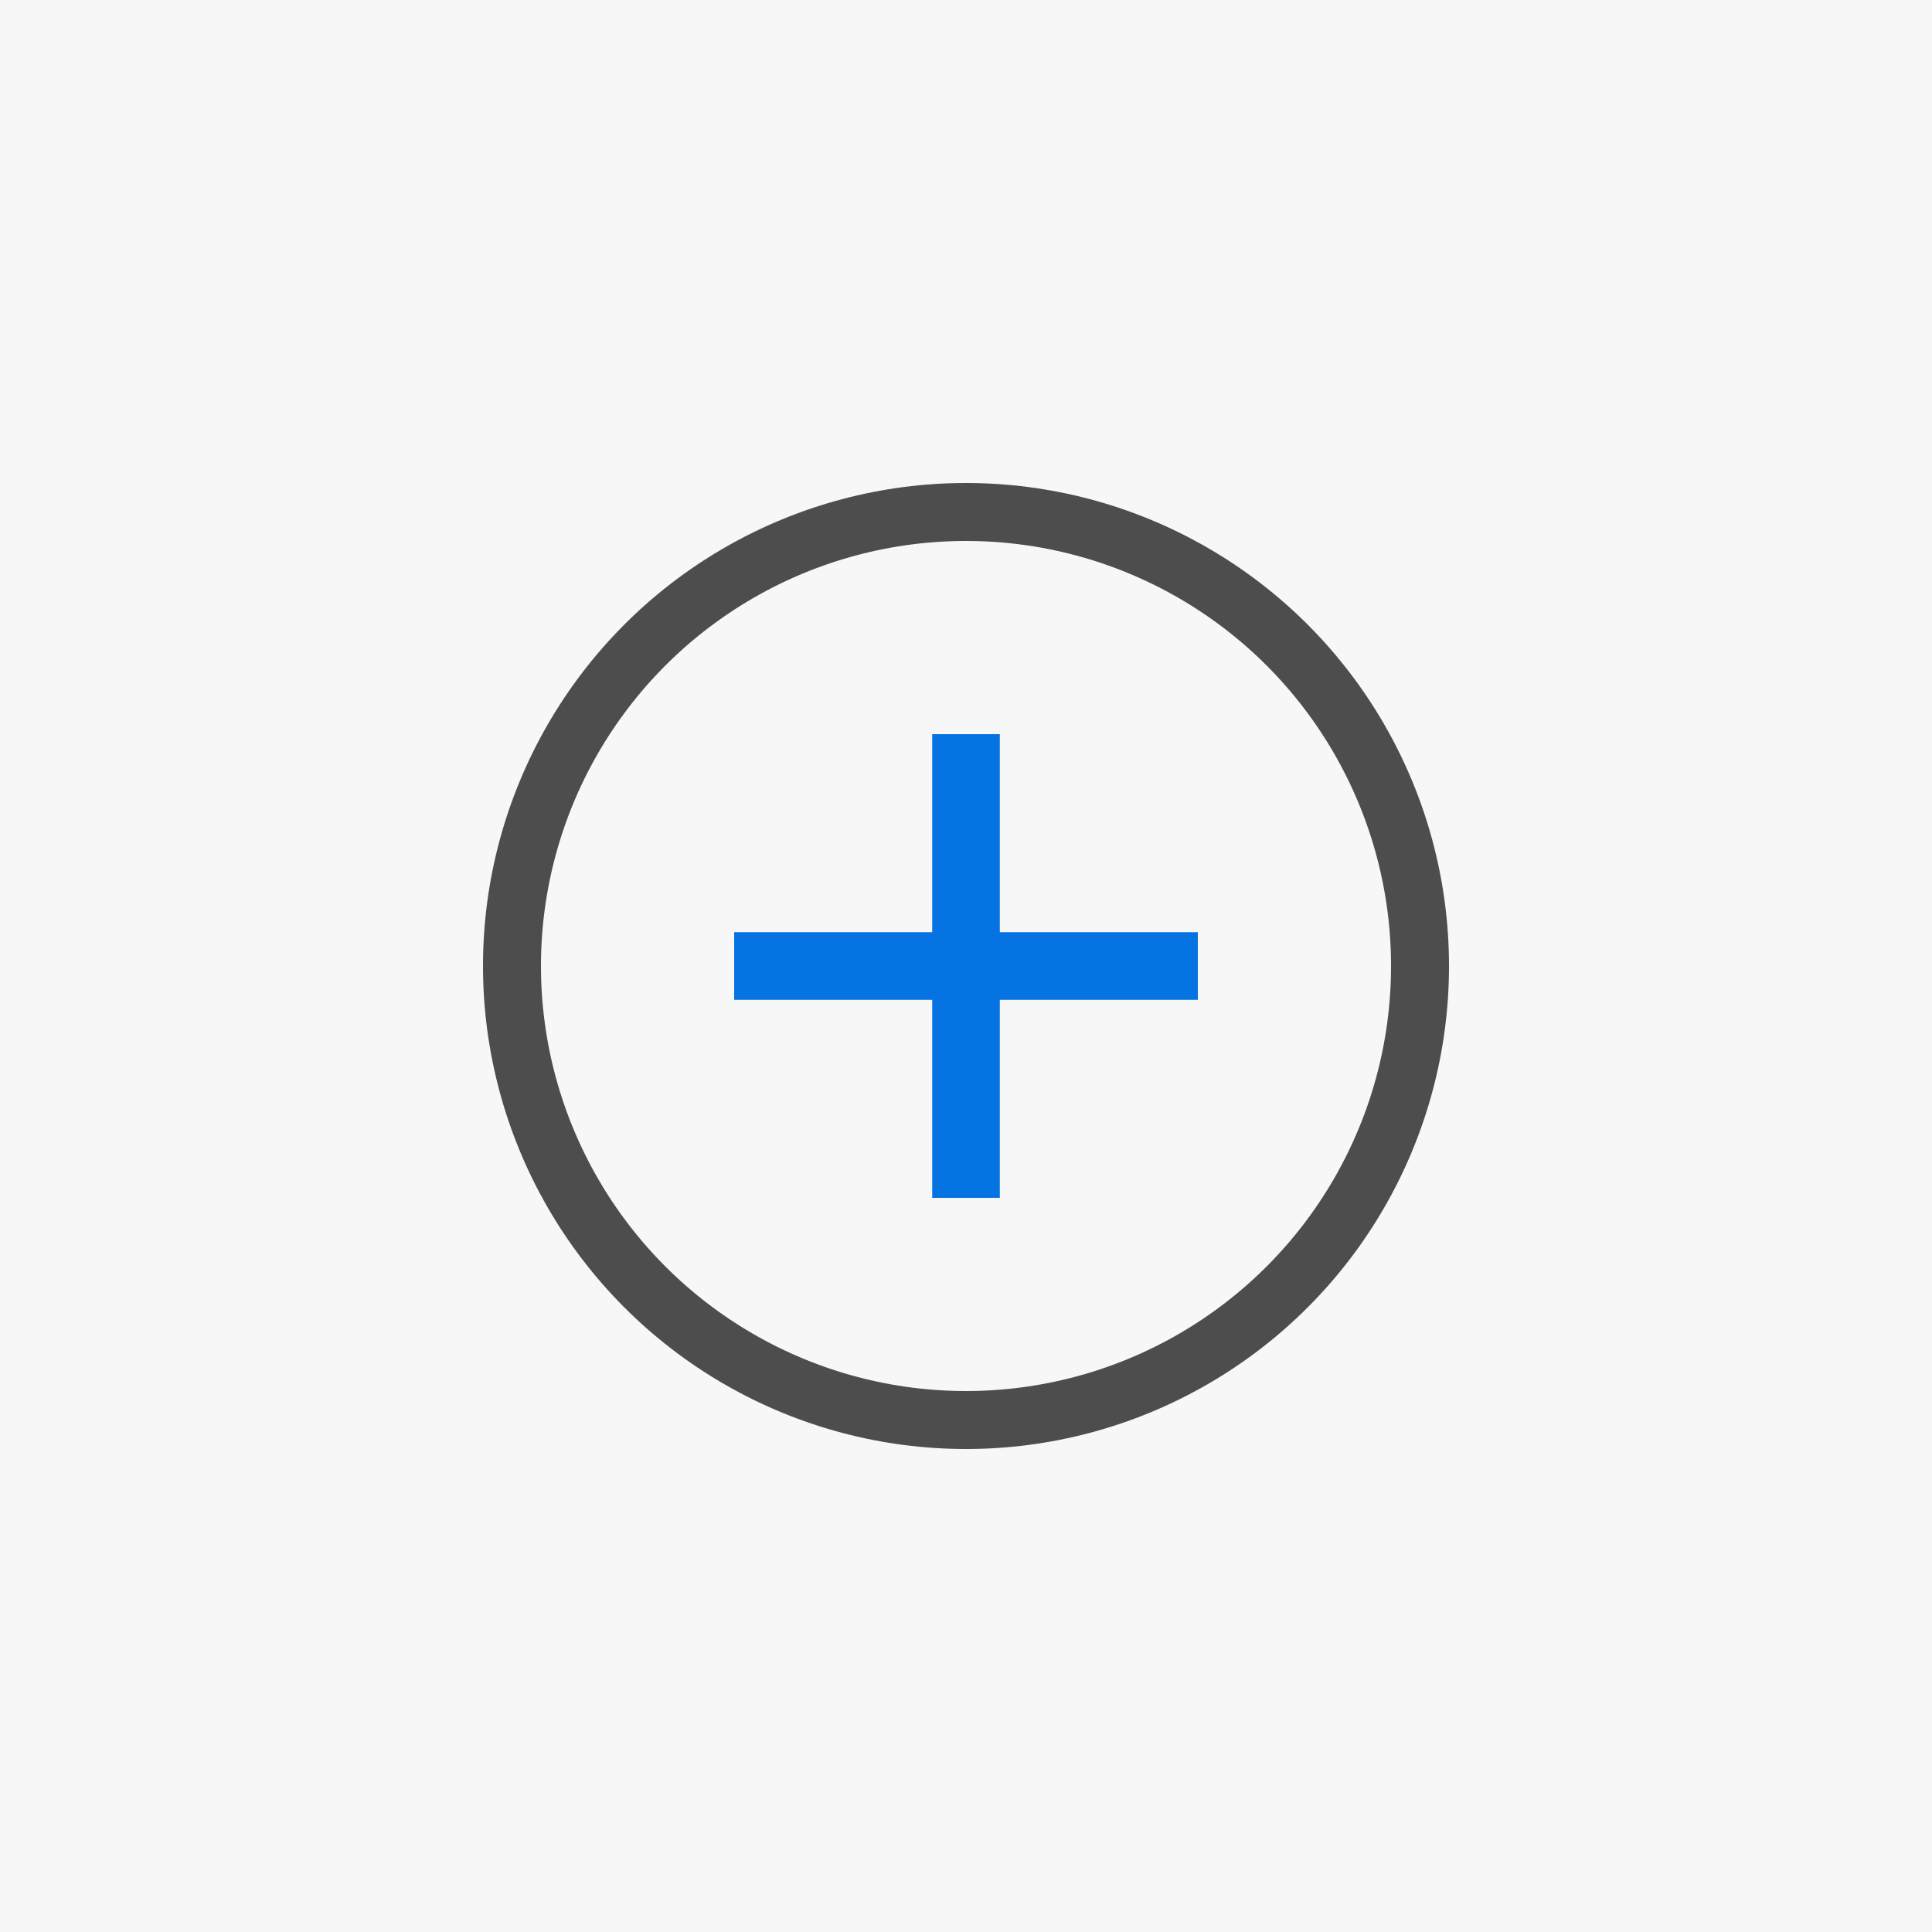 <?xml version="1.0" encoding="UTF-8" standalone="no"?>
<!-- Created with Inkscape (http://www.inkscape.org/) -->

<svg
   width="1000"
   height="1000"
   viewBox="0 0 264.583 264.583"
   version="1.1"
   id="svg5"
   xmlns="http://www.w3.org/2000/svg"
   xmlns:svg="http://www.w3.org/2000/svg"
   xmlns:rdf="http://www.w3.org/1999/02/22-rdf-syntax-ns#"
   xmlns:cc="http://creativecommons.org/ns#"
   xmlns:dc="http://purl.org/dc/elements/1.1/">
	<title>©</title>
  <defs
     id="defs2" />
  <rect
     style="fill:#f7f7f7;fill-opacity:1;stroke:none;stroke-width:10.583;stroke-linecap:square;stroke-miterlimit:4;stroke-dasharray:none;stroke-opacity:1;paint-order:stroke markers fill"
     id="rect1024"
     width="264.583"
     height="264.583"
     x="-1.350586e-05"
     y="0" />
  <circle
     style="fill:none;stroke:#4d4d4d;stroke-width:7.938;stroke-linecap:square;stroke-miterlimit:4;stroke-dasharray:none;stroke-opacity:1;paint-order:stroke markers fill"
     id="circle1026"
     cx="132.292"
     cy="132.292"
     r="62.177" />
  <g
     id="g1048"
     transform="matrix(0.96,0,0,0.96,5.292,5.292)"
     style="stroke-width:1.042">
    <path
       style="fill:none;stroke:#0573e1;stroke-width:9.646;stroke-linecap:butt;stroke-linejoin:miter;stroke-miterlimit:4;stroke-dasharray:none;stroke-opacity:1"
       d="M 99.219,132.292 H 165.365"
       id="path1028" />
    <path
       style="fill:none;stroke:#0573e1;stroke-width:9.646;stroke-linecap:butt;stroke-linejoin:miter;stroke-miterlimit:4;stroke-dasharray:none;stroke-opacity:1"
       d="M 132.292,99.219 V 165.365"
       id="path1030" />
  </g>
</svg>
